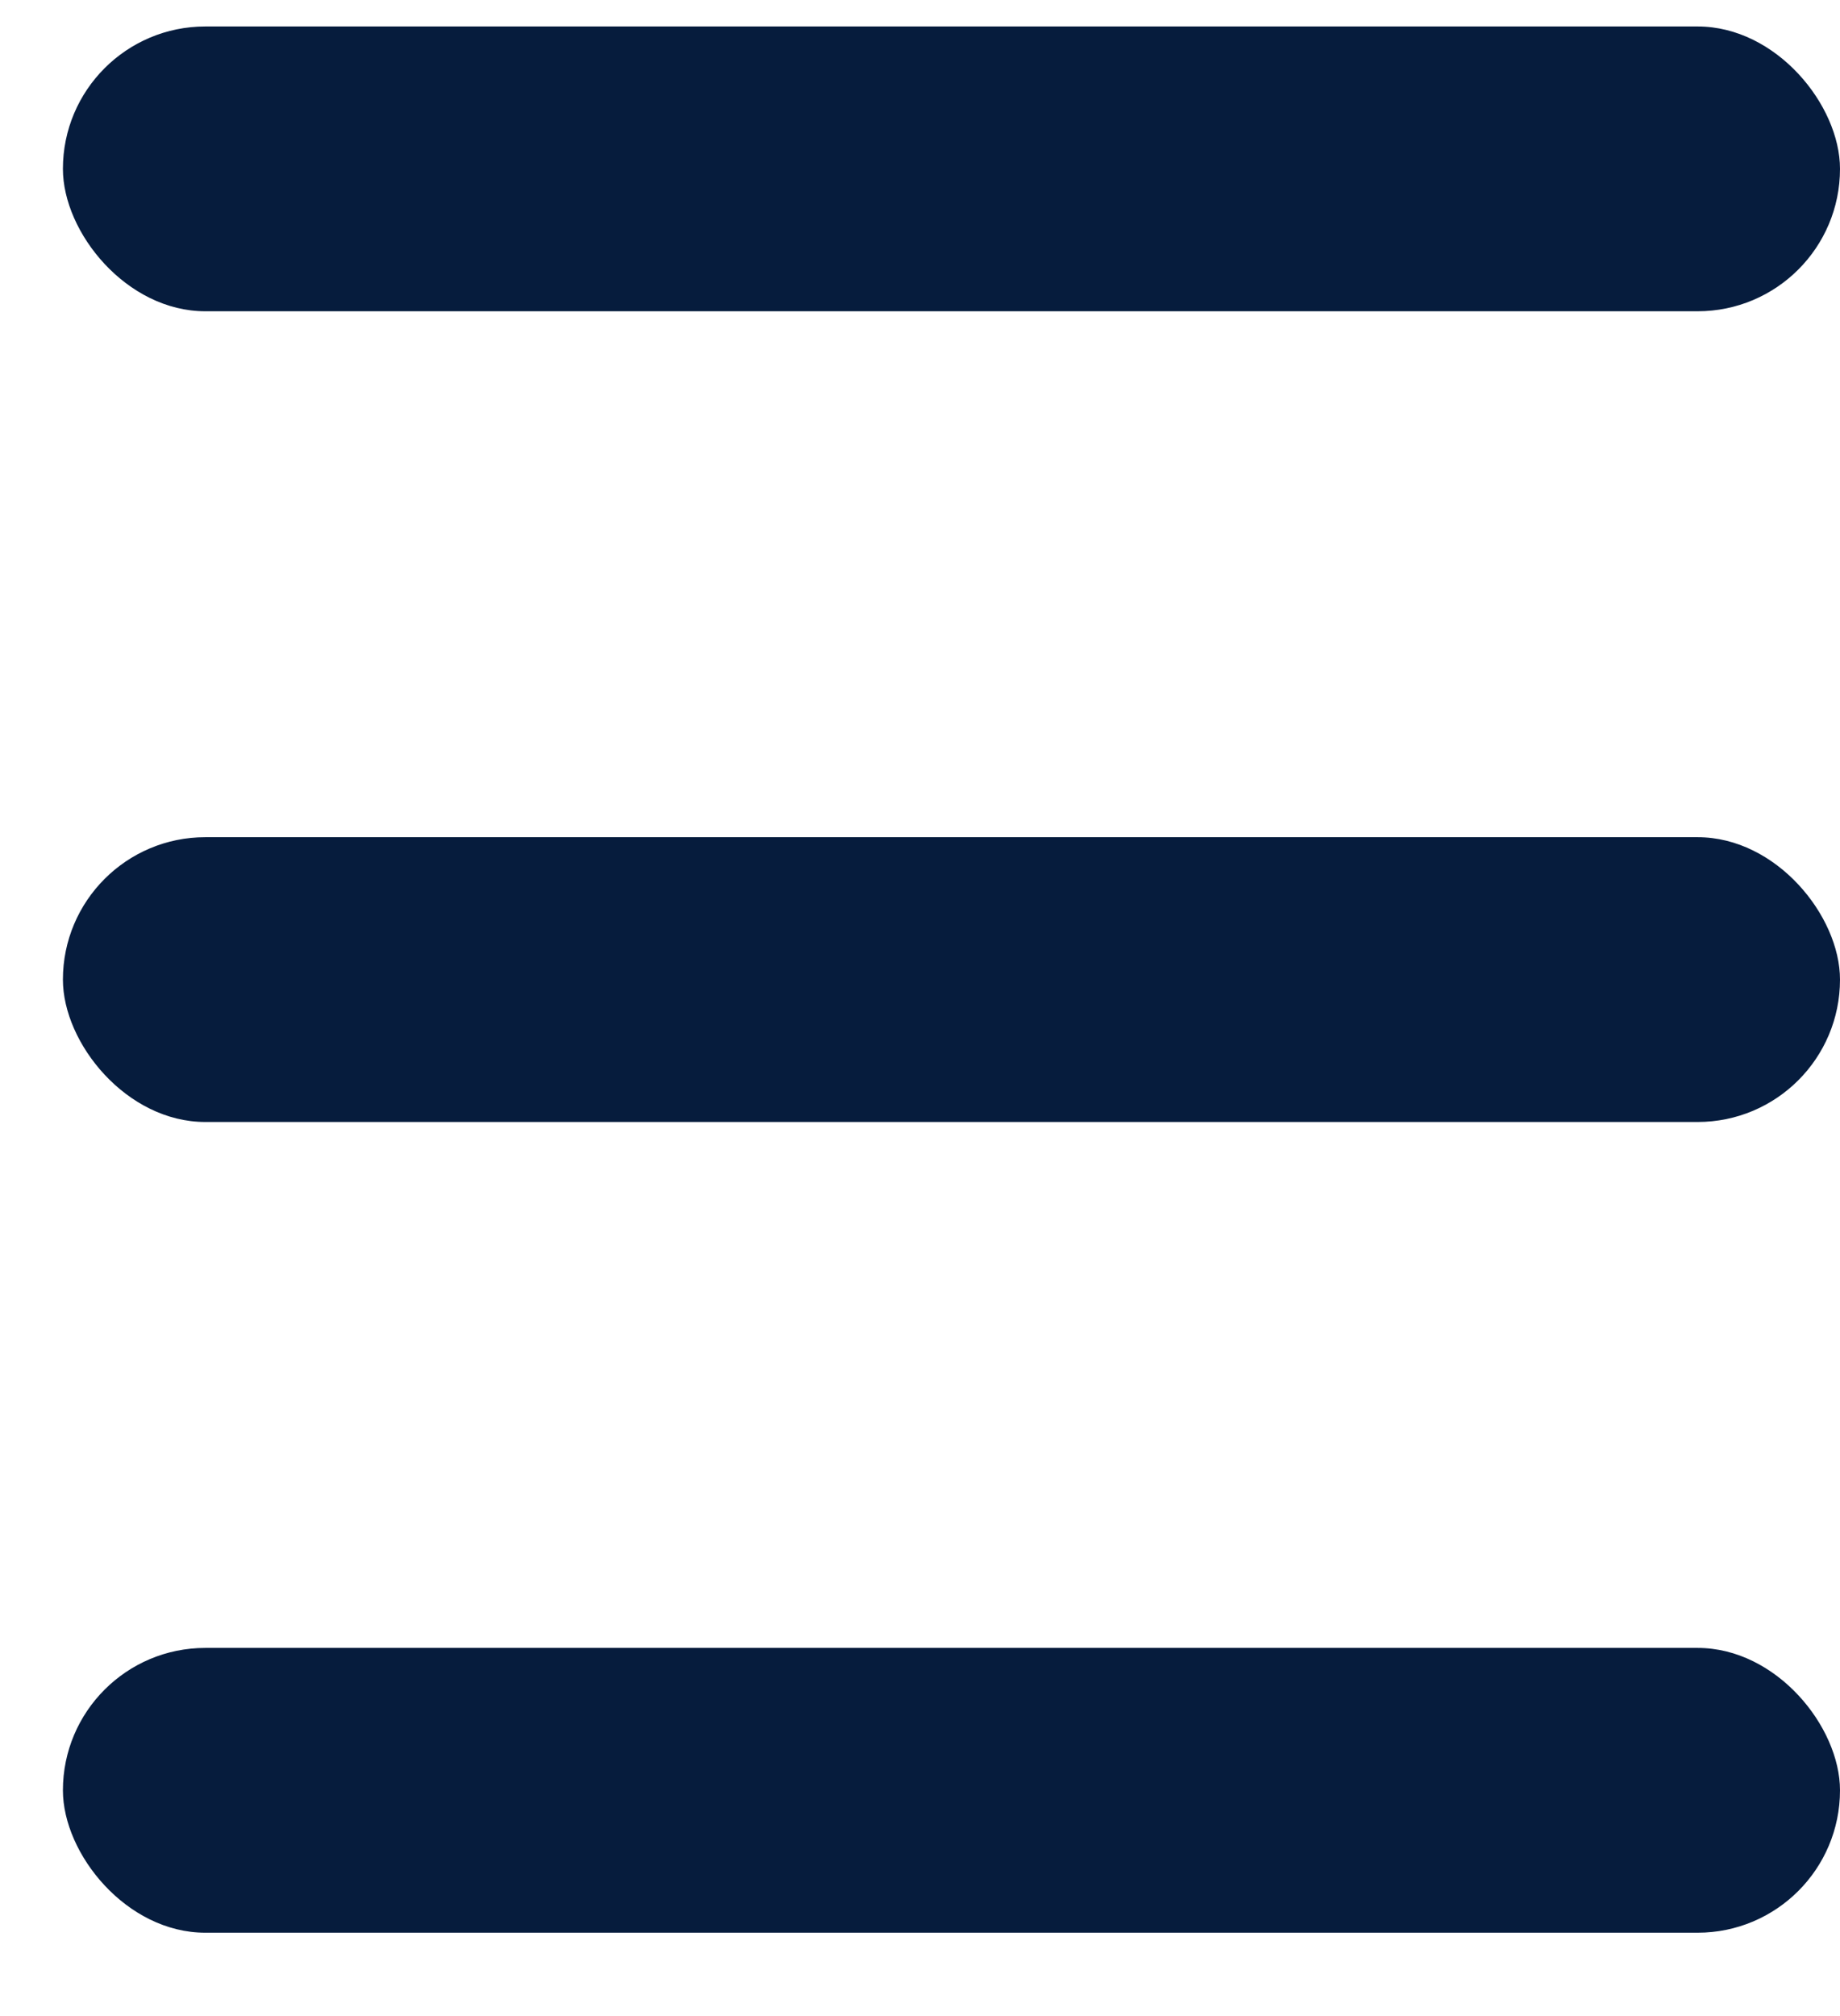 <svg width="21" height="23" viewBox="0 0 21 23" fill="none" xmlns="http://www.w3.org/2000/svg">
<rect x="0.718" y="0.302" width="20.282" height="3.249" rx="1.625" fill="#061C3D"/>
<rect x="0.718" y="9.551" width="20.282" height="3.249" rx="1.625" fill="#061C3D"/>
<rect x="0.718" y="18.8" width="20.282" height="3.249" rx="1.625" fill="#061C3D"/>
</svg>
